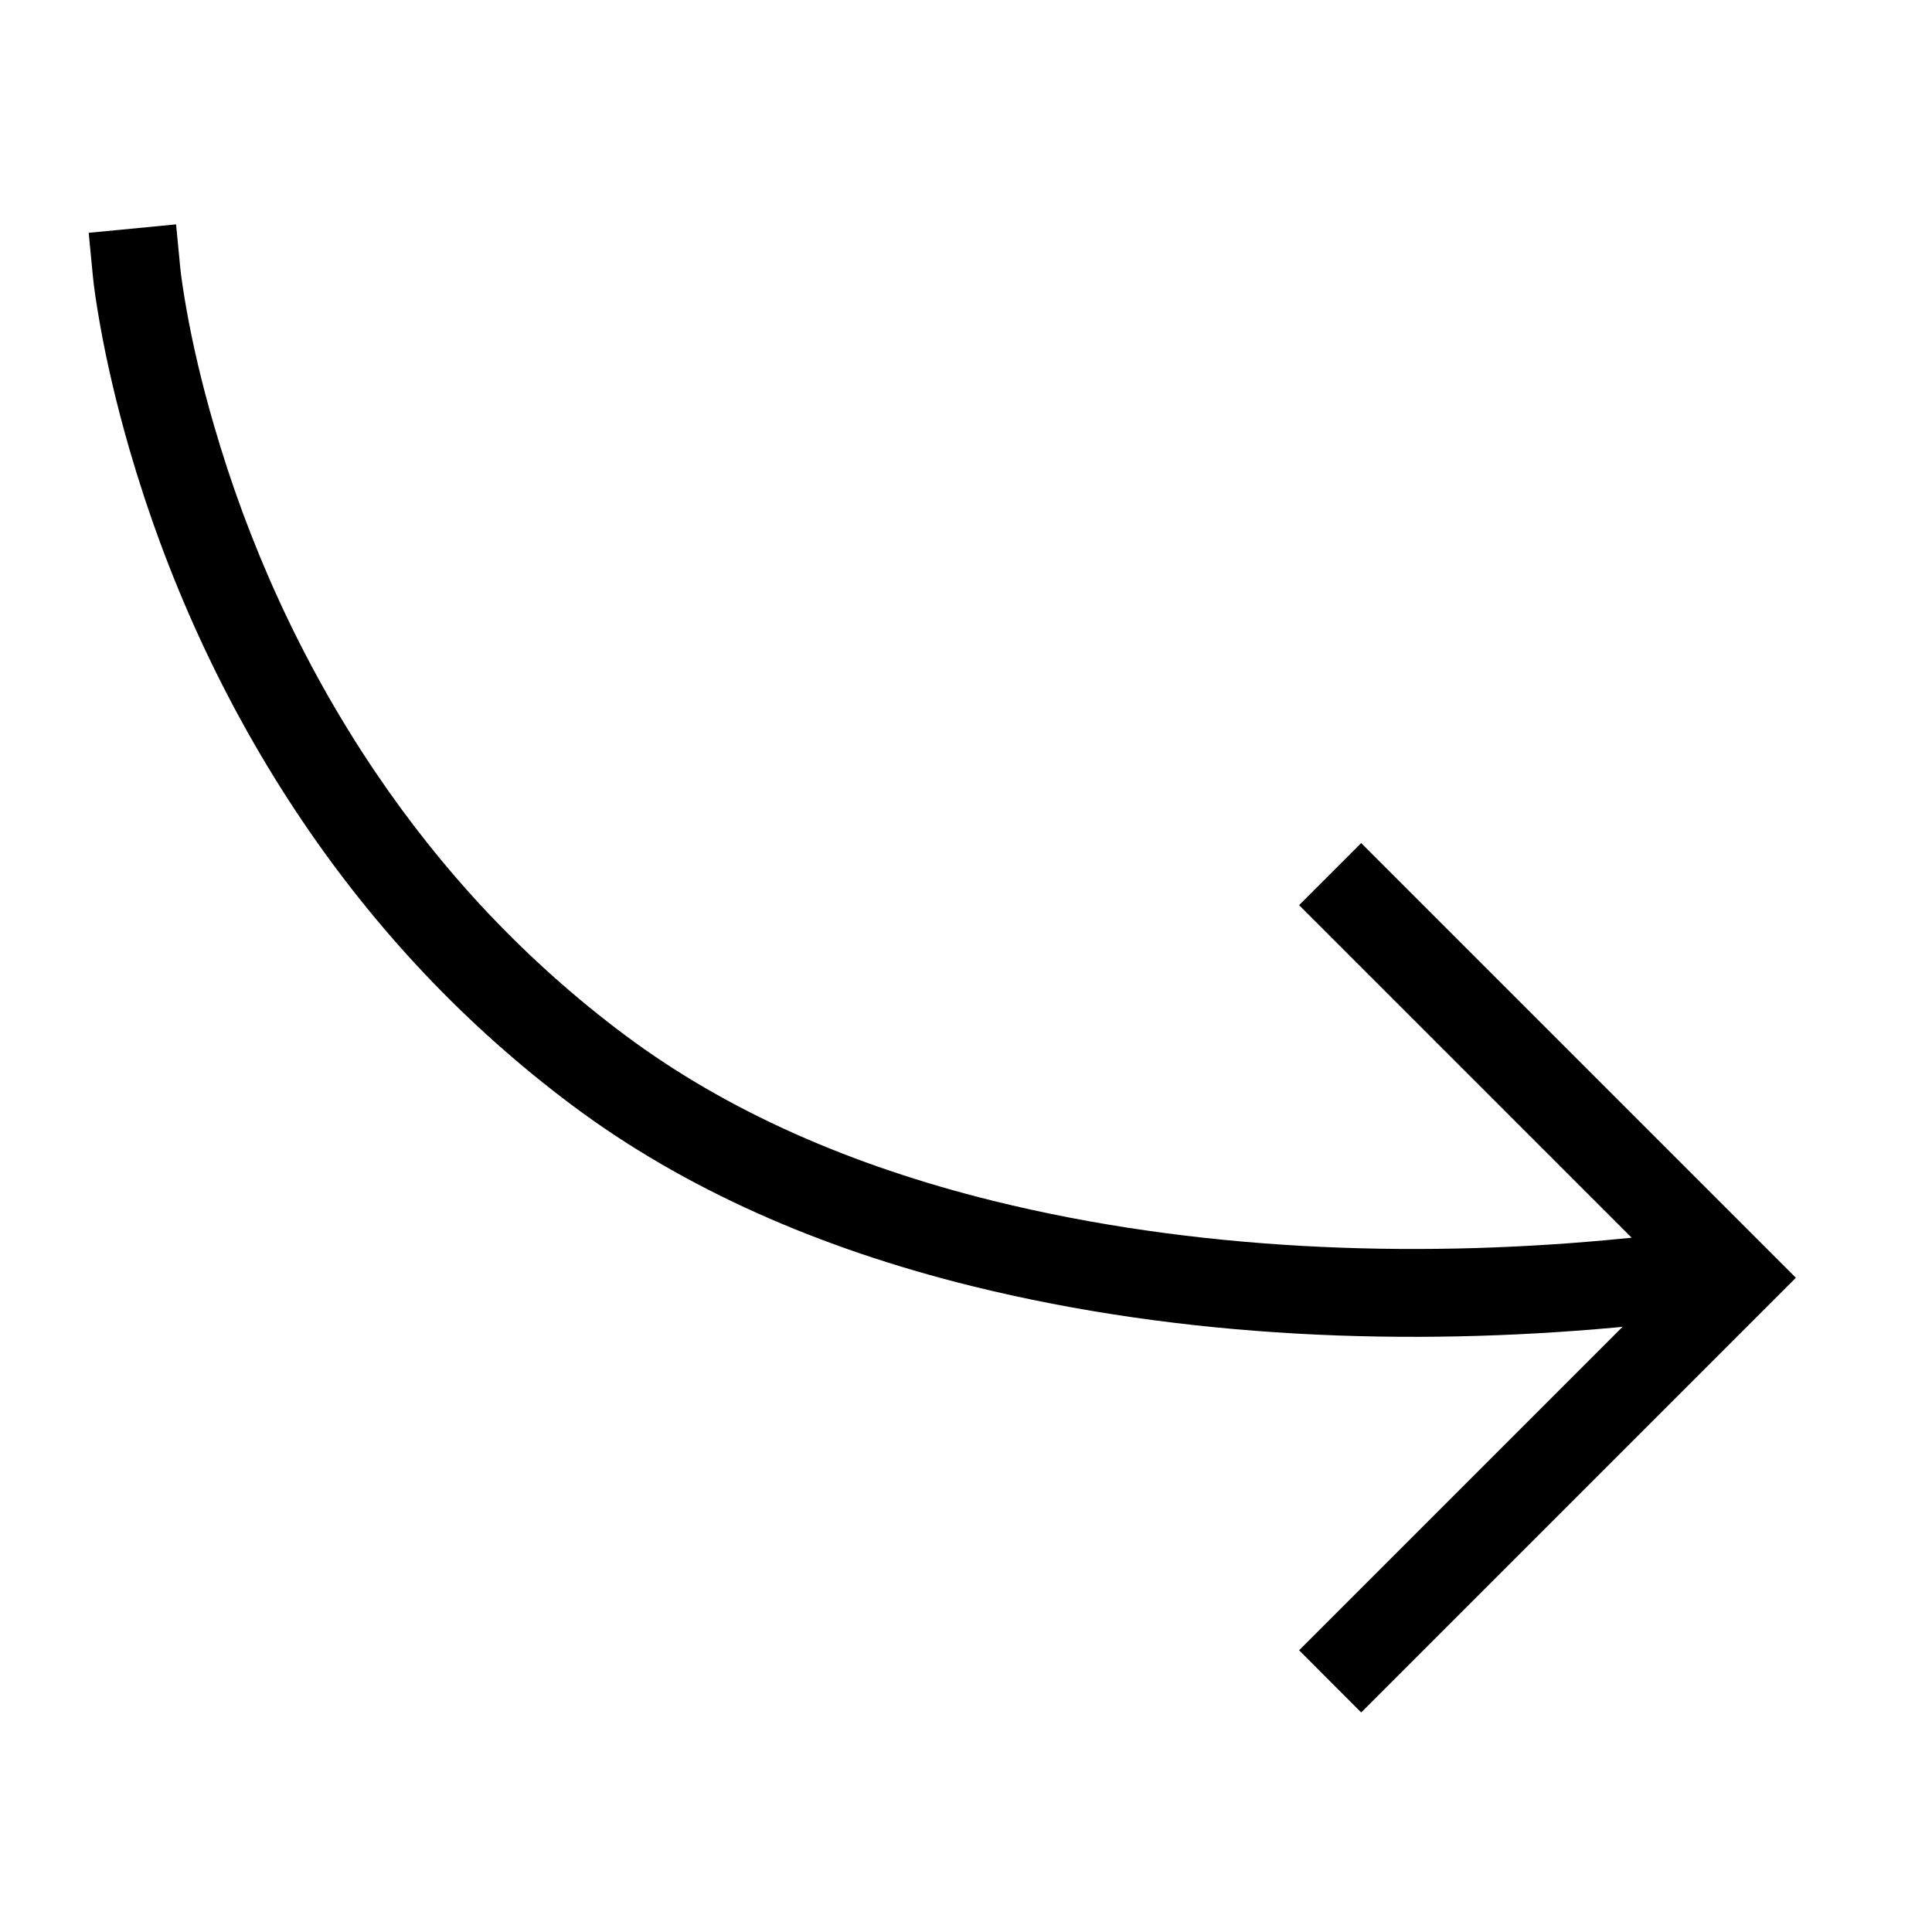 <svg xmlns="http://www.w3.org/2000/svg" xmlns:xlink="http://www.w3.org/1999/xlink" xmlns:sketch="http://www.bohemiancoding.com/sketch/ns" viewBox="0 0 22 22" version="1.1" x="0px" y="0px" width="22px" height="22px" aria-hidden="true" style="fill:url(#CerosGradient_id0362006c4);"><defs><linearGradient class="cerosgradient" data-cerosgradient="true" id="CerosGradient_id0362006c4" gradientUnits="userSpaceOnUse" x1="50%" y1="100%" x2="50%" y2="0%"><stop offset="0%" stop-color="#000000"/><stop offset="100%" stop-color="#000000"/></linearGradient><linearGradient/></defs><title>other_arrow-right_other_outline_stroke 2</title><description>Created with Sketch.</description><g stroke="none" stroke-width="1" fill="none" fill-rule="evenodd" sketch:type="MSPage"><path d="M18.58,14.094 L14.793,10.307 L15.5,9.6 L20.45,14.55 L15.5,19.5 L14.793,18.792 L18.476,15.109 C18.448,15.112 18.419,15.115 18.39,15.117 C16.057,15.33 13.493,15.245 11.064,14.644 C9.328,14.214 7.793,13.541 6.519,12.589 C5.296,11.674 4.277,10.583 3.446,9.353 C2.532,8 1.89,6.553 1.471,5.106 C1.325,4.599 1.216,4.127 1.14,3.702 C1.094,3.443 1.068,3.255 1.058,3.149 L1.01,2.651 L2.005,2.555 L2.053,3.053 C2.061,3.133 2.083,3.295 2.124,3.526 C2.194,3.918 2.295,4.356 2.432,4.828 C2.823,6.181 3.424,7.533 4.275,8.793 C5.045,9.933 5.987,10.943 7.118,11.788 C8.276,12.653 9.69,13.273 11.305,13.673 C13.608,14.243 16.067,14.325 18.299,14.121 C18.4,14.112 18.494,14.103 18.58,14.094 Z" fill="#000000" sketch:type="MSShapeGroup" style="fill:url(#CerosGradient_id0362006c4);"/></g></svg>